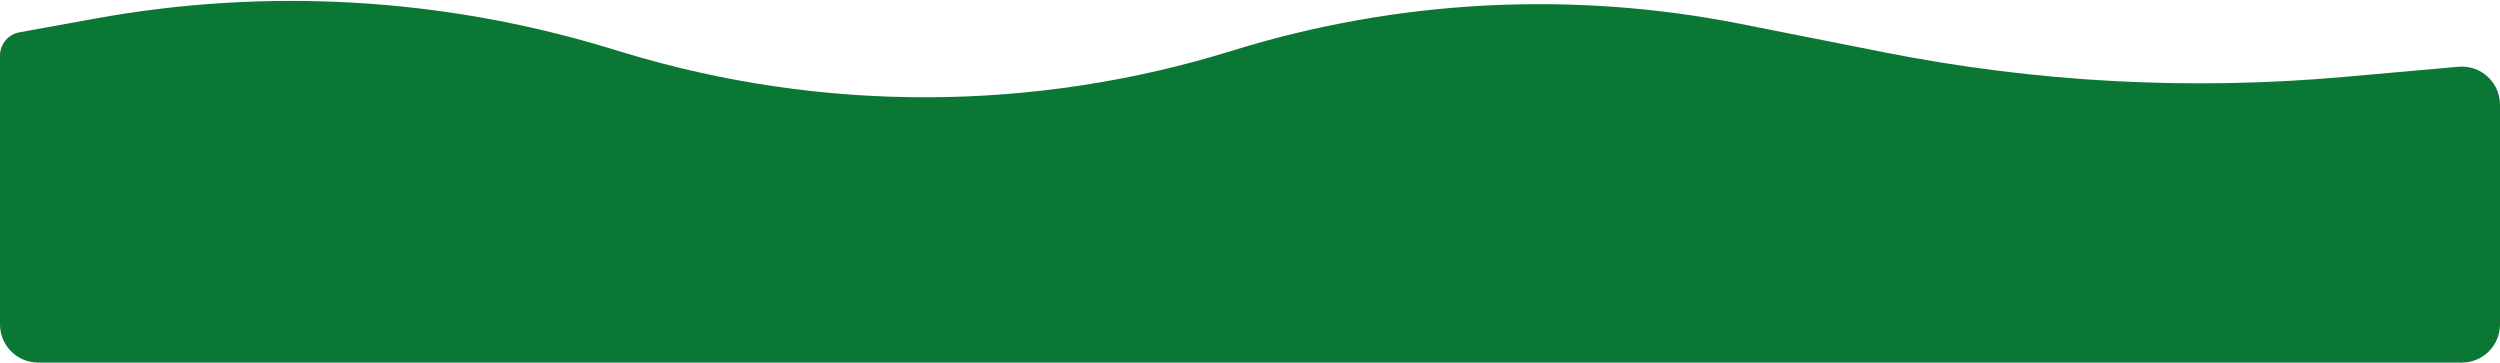 <svg width="1310" height="190" viewBox="0 0 1310 190" fill="none" xmlns="http://www.w3.org/2000/svg">
<path d="M1310 170V54.903C1310 43.16 1299.93 33.944 1288.23 34.981L1227.74 40.349C1147.62 47.459 1066.88 43.144 987.967 27.532L912.006 12.504C823.42 -5.021 731.862 -0.185 645.616 26.576C542.027 58.718 431.188 59.112 327.373 27.71L318.517 25.031C231.537 -1.279 139.55 -6.54 50.139 9.683L10.158 16.937C4.276 18.004 0 23.125 0 29.103V170C0 181.046 8.954 190 20 190H1290C1301.05 190 1310 181.046 1310 170Z" fill="#0A7834"/>
</svg>
